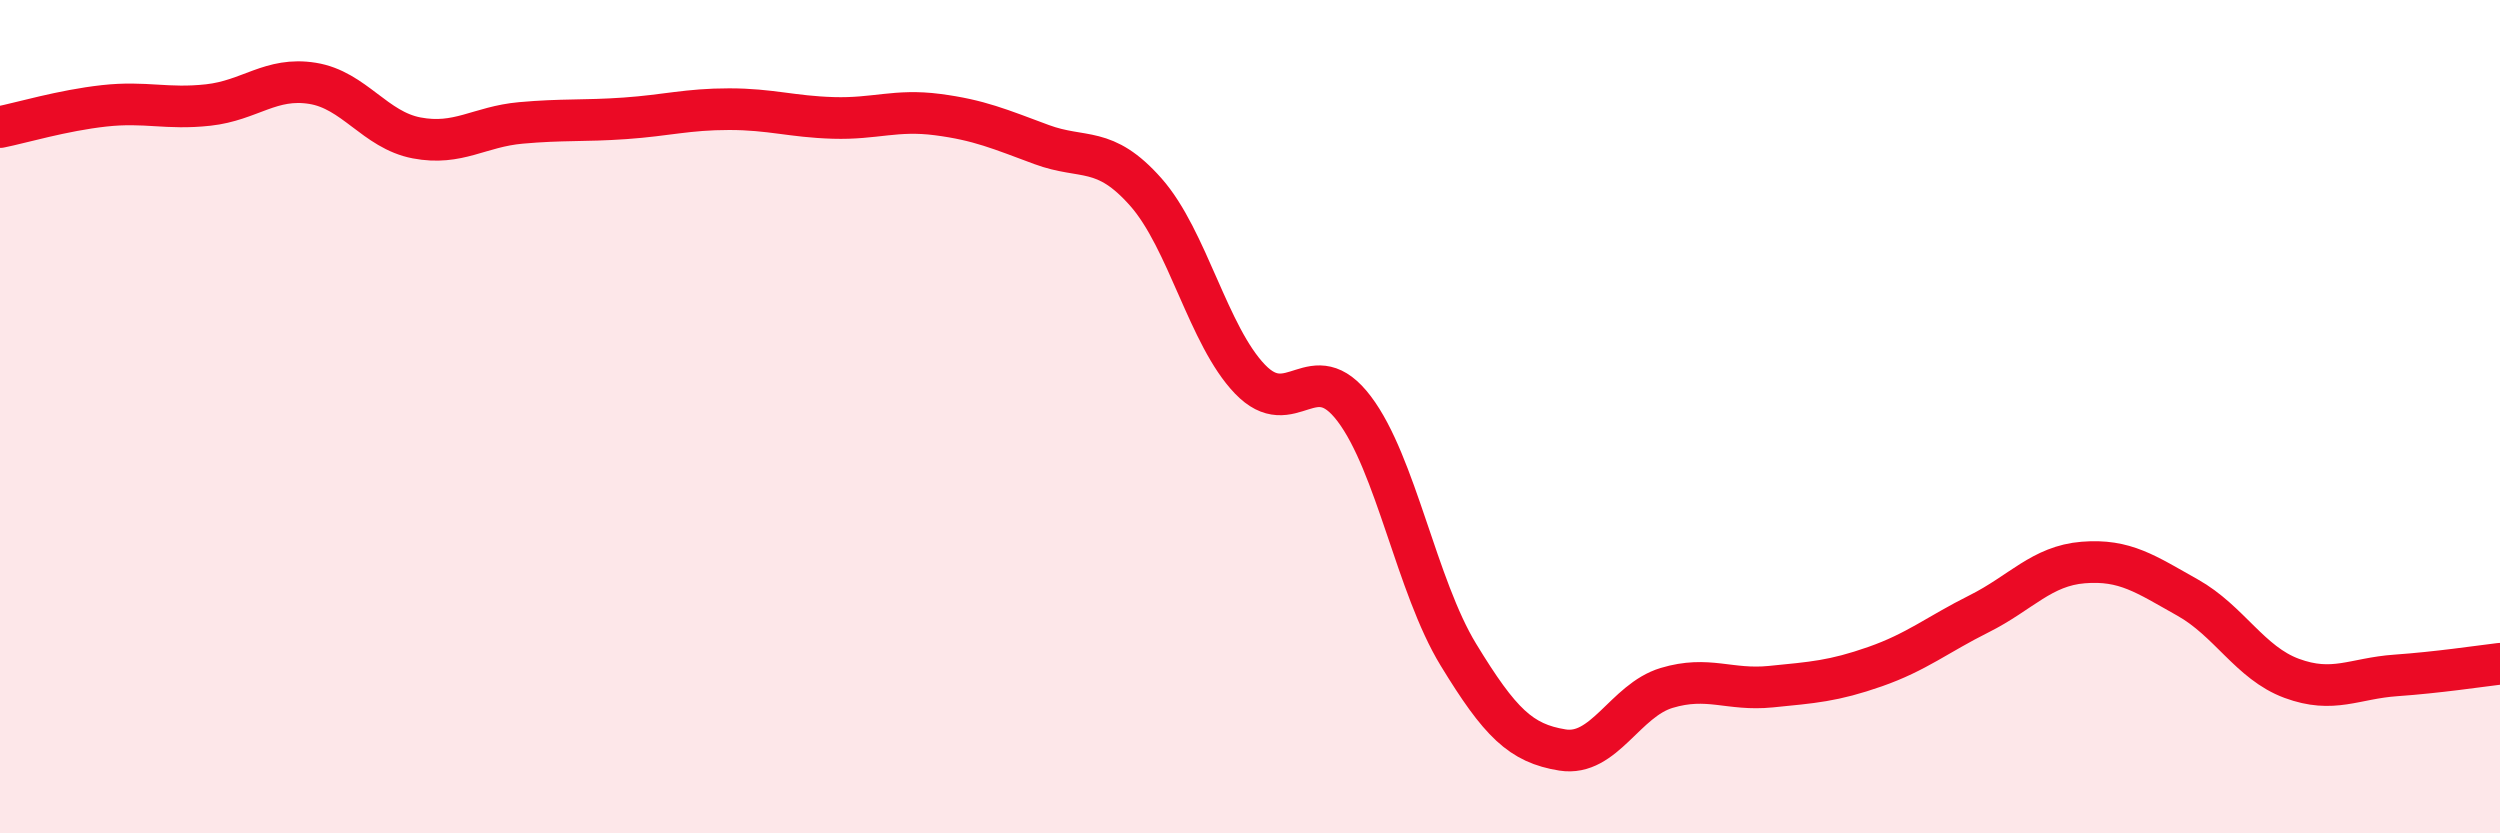 
    <svg width="60" height="20" viewBox="0 0 60 20" xmlns="http://www.w3.org/2000/svg">
      <path
        d="M 0,3.05 C 0.5,2.95 1.5,2.65 2.5,2.54 C 3.5,2.43 4,2.63 5,2.52 C 6,2.41 6.5,1.84 7.5,2 C 8.5,2.16 9,3.12 10,3.31 C 11,3.5 11.5,3.04 12.5,2.95 C 13.5,2.86 14,2.91 15,2.84 C 16,2.77 16.5,2.62 17.5,2.62 C 18.5,2.62 19,2.8 20,2.83 C 21,2.86 21.5,2.62 22.5,2.75 C 23.5,2.88 24,3.1 25,3.47 C 26,3.84 26.5,3.48 27.5,4.61 C 28.5,5.74 29,8.06 30,9.1 C 31,10.14 31.5,8.49 32.5,9.81 C 33.5,11.13 34,14.07 35,15.71 C 36,17.35 36.5,17.84 37.5,18 C 38.5,18.16 39,16.81 40,16.51 C 41,16.21 41.5,16.58 42.5,16.48 C 43.5,16.38 44,16.35 45,16 C 46,15.65 46.5,15.23 47.5,14.73 C 48.5,14.23 49,13.58 50,13.5 C 51,13.42 51.5,13.78 52.5,14.34 C 53.5,14.9 54,15.91 55,16.28 C 56,16.65 56.5,16.28 57.5,16.21 C 58.5,16.14 59.5,15.99 60,15.93L60 20L0 20Z"
        fill="#EB0A25"
        opacity="0.1"
        stroke-linecap="round"
        stroke-linejoin="round"
      />
      <path
        d="M 0,3.05 C 0.5,2.95 1.5,2.65 2.5,2.54 C 3.5,2.43 4,2.63 5,2.52 C 6,2.41 6.5,1.84 7.5,2 C 8.5,2.16 9,3.12 10,3.31 C 11,3.5 11.5,3.04 12.5,2.95 C 13.5,2.86 14,2.91 15,2.84 C 16,2.77 16.5,2.62 17.5,2.62 C 18.5,2.62 19,2.8 20,2.83 C 21,2.86 21.5,2.62 22.5,2.75 C 23.5,2.88 24,3.1 25,3.47 C 26,3.84 26.5,3.48 27.5,4.61 C 28.5,5.74 29,8.06 30,9.1 C 31,10.14 31.5,8.49 32.5,9.81 C 33.5,11.13 34,14.07 35,15.71 C 36,17.35 36.5,17.84 37.5,18 C 38.5,18.16 39,16.81 40,16.51 C 41,16.21 41.5,16.58 42.5,16.48 C 43.5,16.38 44,16.35 45,16 C 46,15.65 46.5,15.23 47.5,14.73 C 48.5,14.23 49,13.58 50,13.5 C 51,13.42 51.5,13.78 52.5,14.34 C 53.5,14.9 54,15.91 55,16.28 C 56,16.65 56.5,16.28 57.5,16.21 C 58.5,16.14 59.5,15.99 60,15.93"
        stroke="#EB0A25"
        stroke-width="1"
        fill="none"
        stroke-linecap="round"
        stroke-linejoin="round"
      />
    </svg>
  